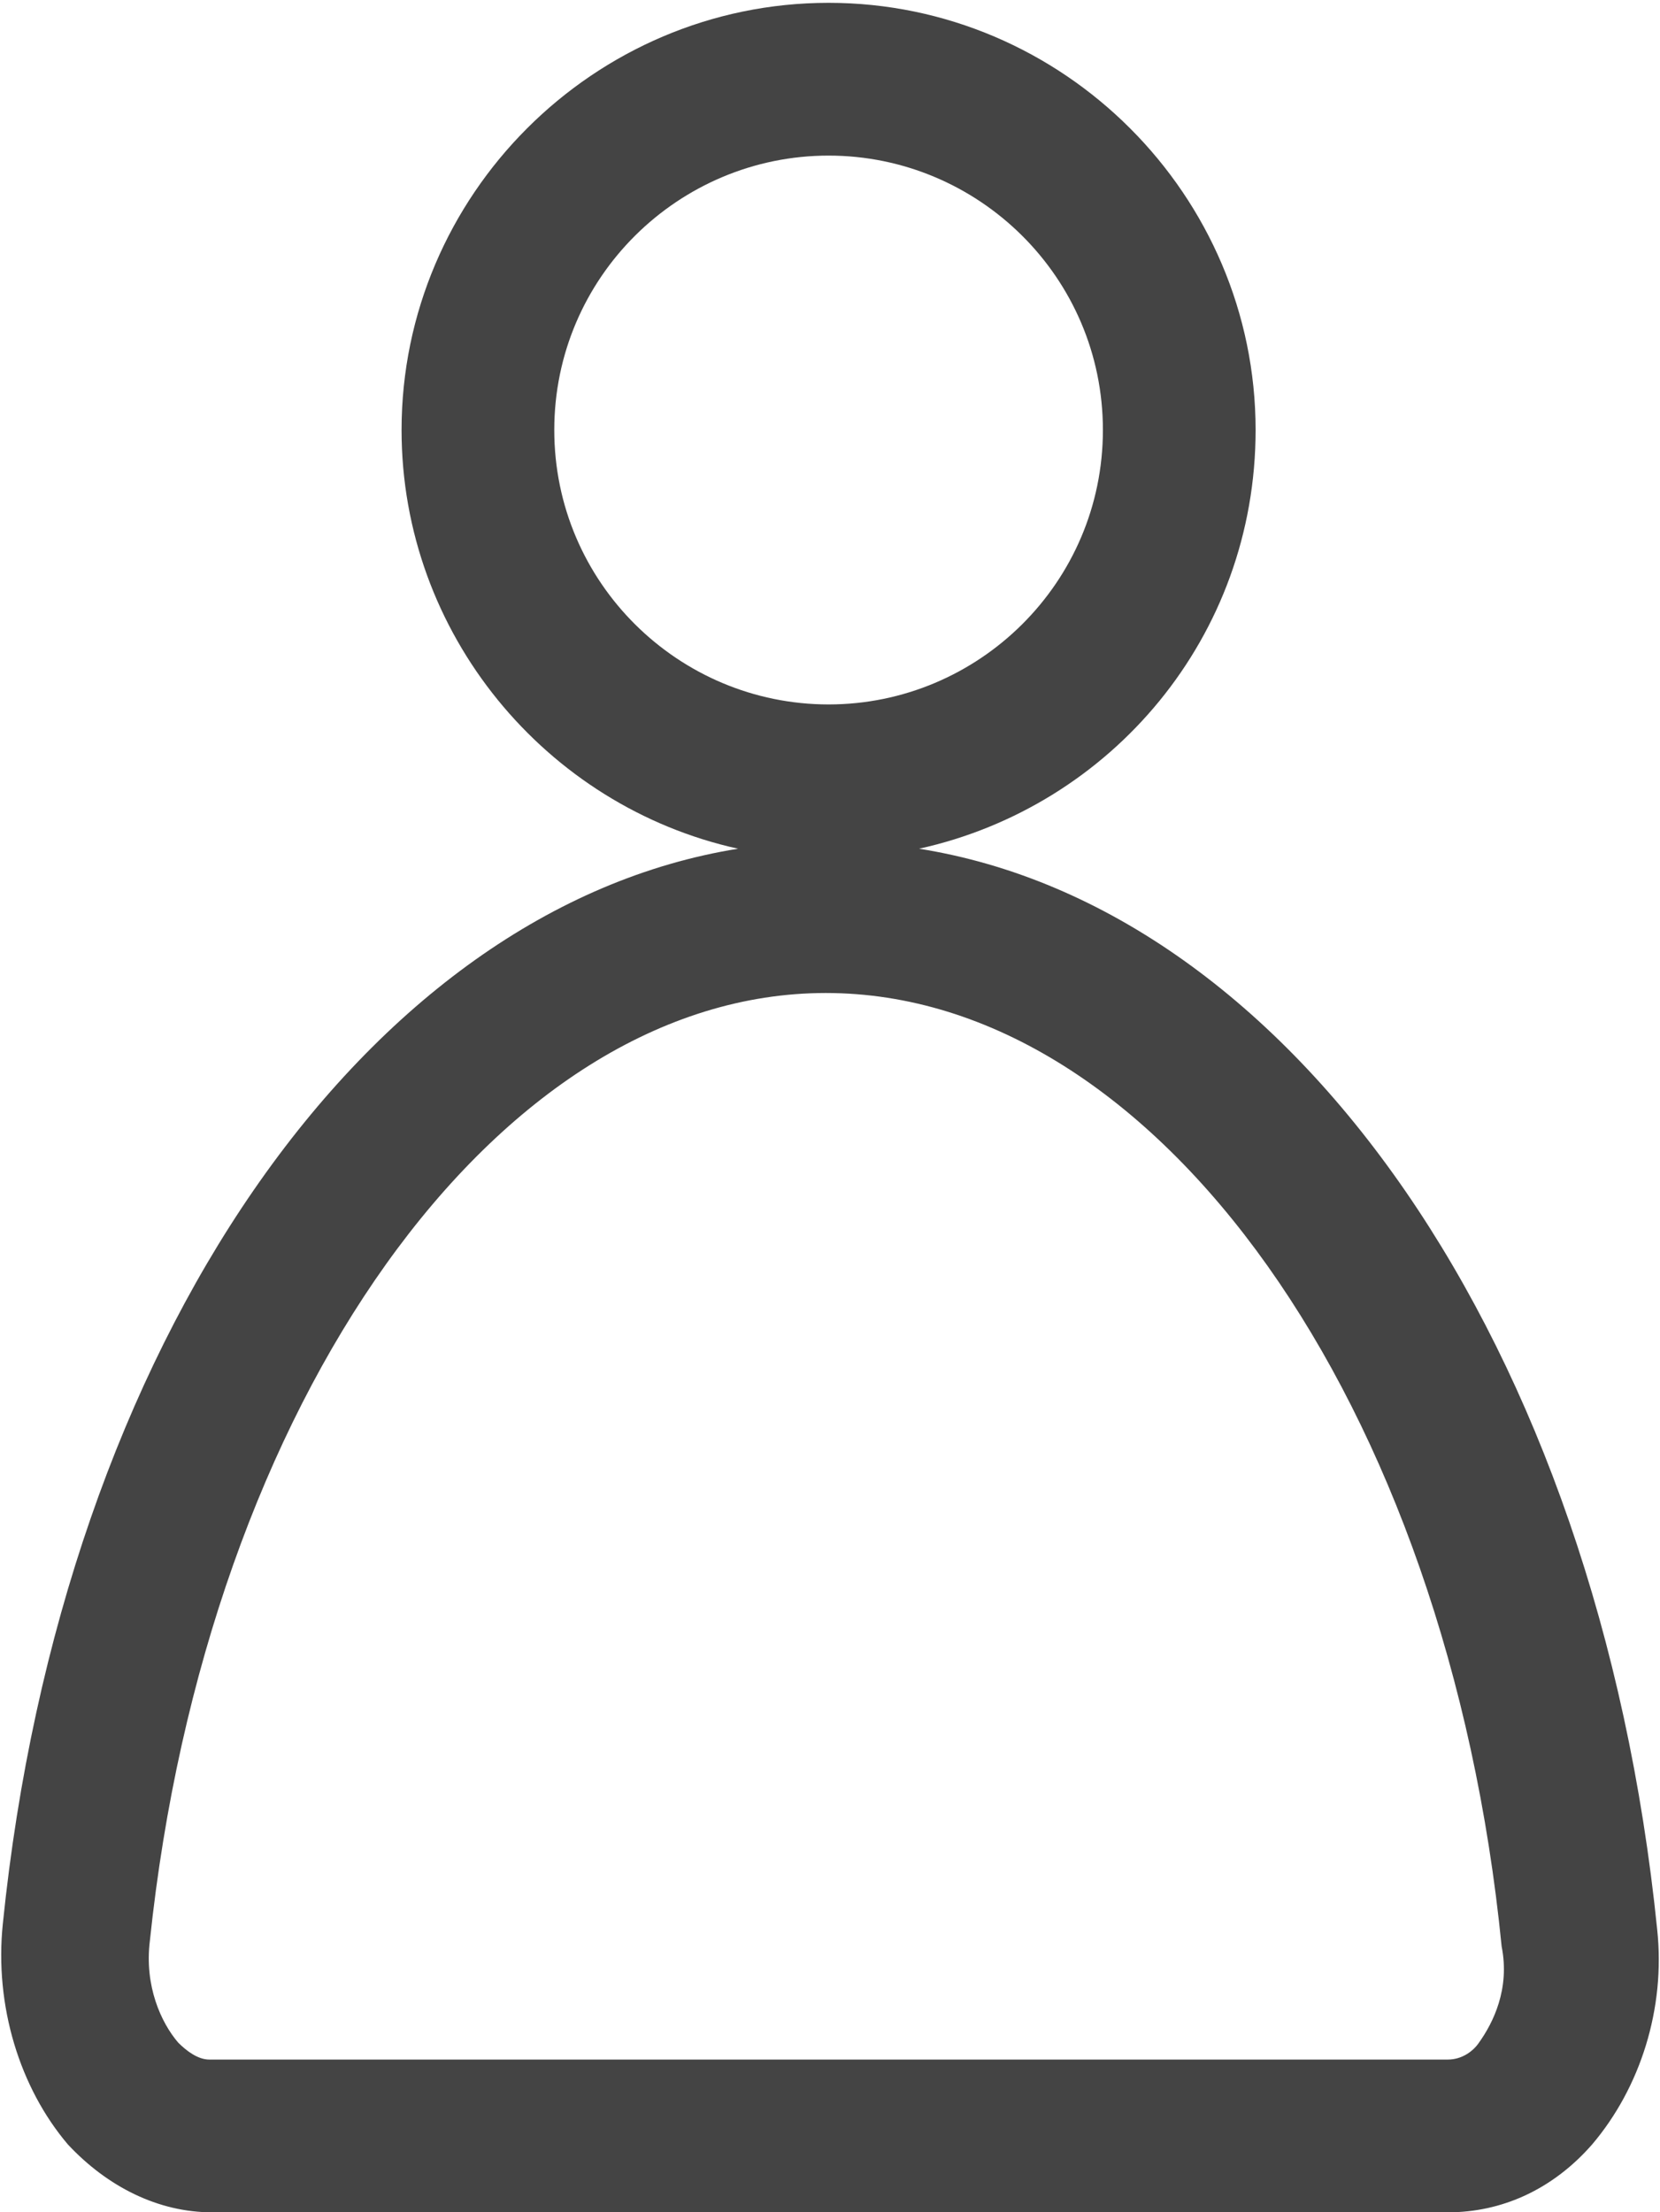 <?xml version="1.0" encoding="utf-8"?>
<!-- Generator: Adobe Illustrator 25.4.1, SVG Export Plug-In . SVG Version: 6.00 Build 0)  -->
<svg version="1.1" id="Layer_1" xmlns="http://www.w3.org/2000/svg" xmlns:xlink="http://www.w3.org/1999/xlink" x="0px" y="0px"
	 viewBox="0 0 58.7 78.2" style="enable-background:new 0 0 58.7 78.2;" xml:space="preserve">
<style type="text/css">
	.st0{fill:#444444;}
</style>
<path class="st0" d="M58.6,68.2C56.5,47.5,45.7,32.1,32.5,30c6.8-1.5,11.9-7.5,11.9-14.8c0-8.3-6.8-15.1-15.1-15.1
	S14.2,6.9,14.2,15.2c0,7.2,5.1,13.3,11.9,14.8C13,32.1,2.2,47.4,0.1,68c-0.3,2.9,0.6,5.8,2.3,7.8c1.4,1.5,3.2,2.4,5.1,2.4h43.7
	c1.9,0,3.7-0.8,5.1-2.4C58,73.8,58.9,71,58.6,68.2z M19.6,15.2c0-5.4,4.4-9.7,9.7-9.7S39,9.8,39,15.2c0,5.4-4.4,9.7-9.7,9.7
	S19.6,20.6,19.6,15.2z M52.3,72.2c-0.2,0.3-0.6,0.6-1.1,0.6H7.4c-0.4,0-0.8-0.3-1.1-0.6c-0.6-0.7-1.2-2-1-3.6
	c2-19.1,12.3-33.5,23.9-33.5c11.7,0,22,14.5,23.9,33.7C53.4,70.3,52.8,71.5,52.3,72.2z"/>
</svg>
